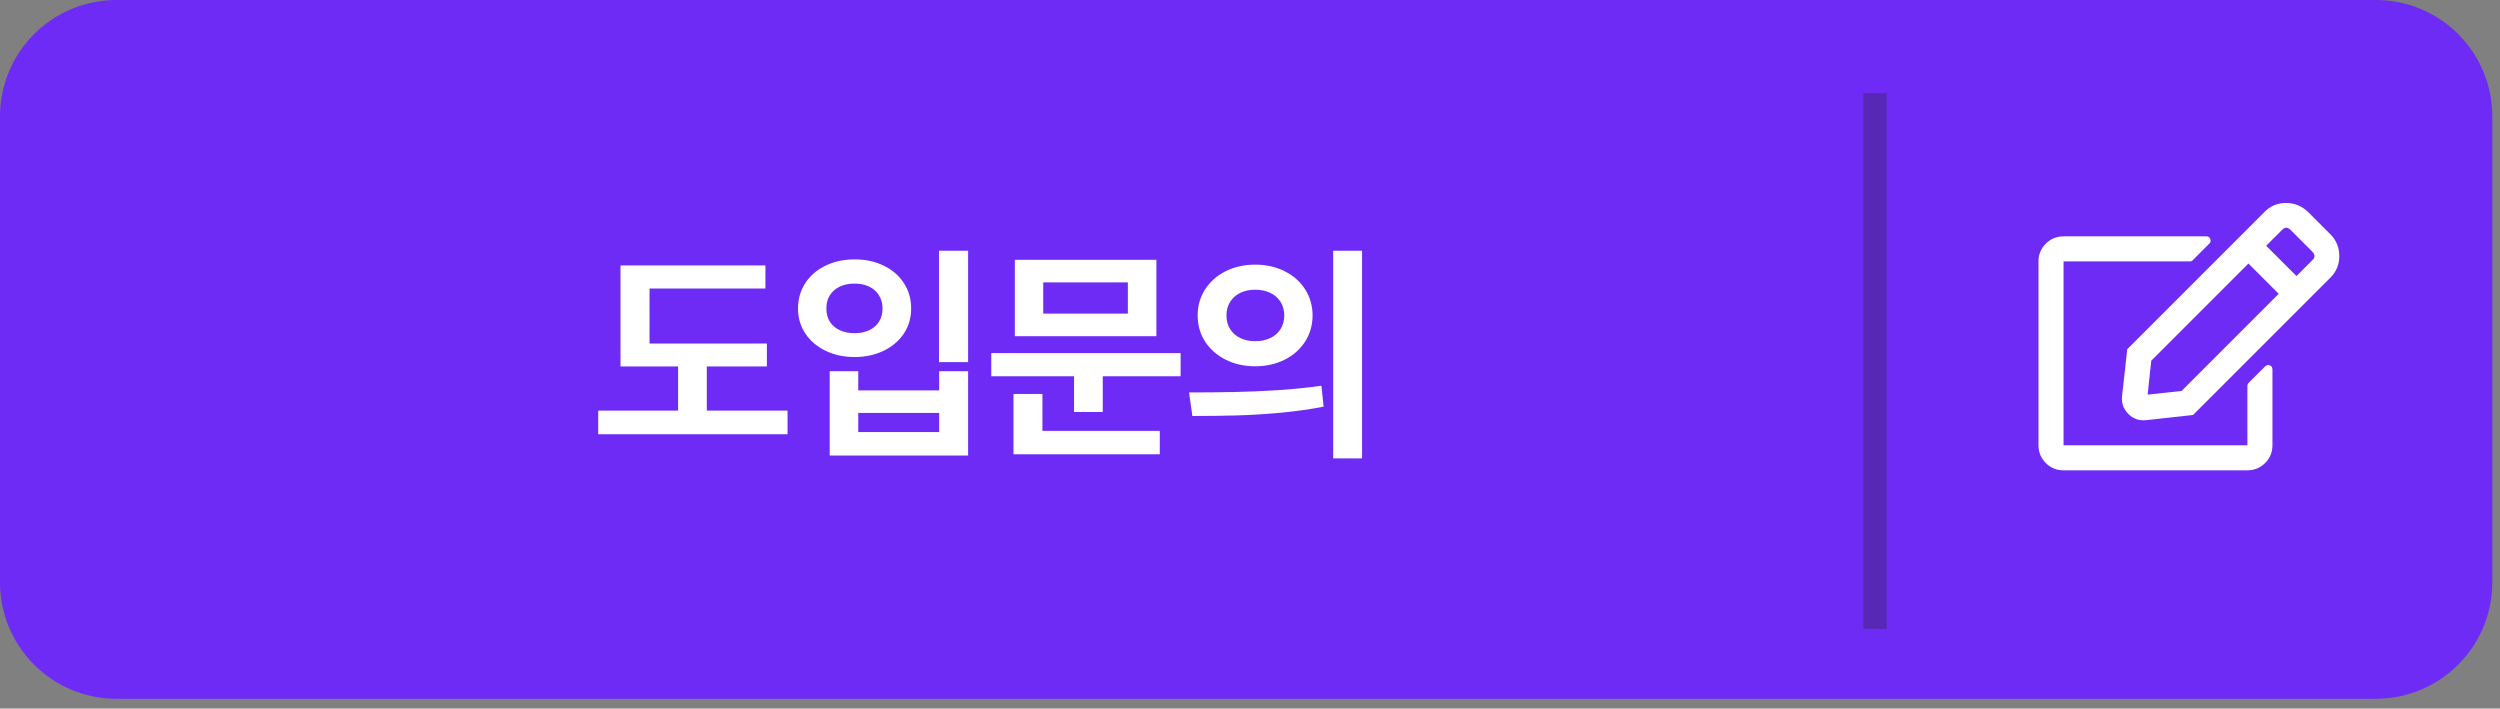 <svg width="187" height="53" viewBox="0 0 187 53" fill="none" xmlns="http://www.w3.org/2000/svg">
<rect x="0" y="0" width="187" height="53" fill="#808080" stroke="none"/>
<path d="M0 8.711C0 3.9 3.9 0 8.711 0H177.713C182.524 0 186.424 3.9 186.424 8.711V43.557C186.424 48.368 182.524 52.268 177.713 52.268H8.711C3.9 52.268 0 48.368 0 43.557V8.711Z" fill="#6D2BF5"/>
<path d="M93.881 19.794C94.695 19.794 95.427 19.956 96.077 20.281C96.73 20.602 97.244 21.053 97.617 21.635C97.99 22.212 98.178 22.866 98.182 23.596C98.178 24.33 97.99 24.984 97.617 25.558C97.248 26.131 96.736 26.582 96.083 26.911C95.429 27.236 94.695 27.398 93.881 27.398C93.079 27.398 92.349 27.236 91.691 26.911C91.037 26.582 90.522 26.131 90.145 25.558C89.772 24.98 89.585 24.326 89.585 23.596C89.585 22.87 89.772 22.218 90.145 21.641C90.522 21.059 91.037 20.606 91.691 20.281C92.349 19.956 93.079 19.794 93.881 19.794ZM93.881 21.671C93.472 21.671 93.107 21.747 92.786 21.9C92.465 22.052 92.21 22.275 92.022 22.567C91.833 22.86 91.739 23.203 91.739 23.596C91.739 23.993 91.833 24.338 92.022 24.631C92.21 24.92 92.465 25.14 92.786 25.293C93.107 25.445 93.472 25.521 93.881 25.521C94.298 25.521 94.671 25.445 95 25.293C95.333 25.14 95.591 24.92 95.776 24.631C95.964 24.338 96.061 23.993 96.064 23.596C96.061 23.203 95.964 22.86 95.776 22.567C95.591 22.275 95.333 22.052 95 21.9C94.671 21.747 94.298 21.671 93.881 21.671ZM101.882 34.287H99.722V18.753H101.882V34.287ZM88.941 29.354C90.105 29.354 91.213 29.344 92.268 29.324C93.327 29.303 94.43 29.257 95.577 29.185C96.728 29.109 97.817 28.999 98.844 28.854L99.006 30.419C97.948 30.623 96.849 30.777 95.71 30.882C94.575 30.982 93.504 31.046 92.497 31.074C91.494 31.102 90.391 31.116 89.188 31.116L88.941 29.354Z" fill="white"/>
<path d="M88.309 28.144H74.147V26.412H88.309V28.144ZM82.486 30.816H80.338V27.507H82.486V30.816ZM86.499 25.148H75.91V19.433H86.499V25.148ZM78.034 23.458H84.363V21.123H78.034V23.458ZM86.751 33.98H75.808V32.229H86.751V33.98ZM77.974 32.813H75.808V29.468H77.974V32.813Z" fill="white"/>
<path d="M72.415 27.086H70.237V18.753H72.415V27.086ZM64.197 29.203H70.249V27.765H72.415V34.076H62.061V27.765H64.197V29.203ZM70.249 32.32V30.888H64.197V32.32H70.249ZM63.926 19.403C64.724 19.399 65.446 19.553 66.092 19.866C66.738 20.175 67.243 20.61 67.608 21.172C67.973 21.733 68.156 22.369 68.156 23.079C68.156 23.773 67.973 24.396 67.608 24.95C67.243 25.499 66.736 25.93 66.086 26.243C65.44 26.552 64.72 26.706 63.926 26.706C63.128 26.706 62.406 26.552 61.761 26.243C61.115 25.93 60.607 25.499 60.238 24.95C59.873 24.396 59.691 23.773 59.691 23.079C59.691 22.369 59.873 21.733 60.238 21.172C60.607 20.61 61.115 20.175 61.761 19.866C62.406 19.553 63.128 19.399 63.926 19.403ZM63.926 21.214C63.513 21.21 63.146 21.284 62.825 21.436C62.505 21.585 62.254 21.801 62.073 22.086C61.897 22.367 61.811 22.698 61.815 23.079C61.811 23.456 61.897 23.785 62.073 24.065C62.254 24.342 62.502 24.555 62.819 24.703C63.14 24.848 63.509 24.922 63.926 24.926C64.331 24.922 64.692 24.848 65.009 24.703C65.326 24.555 65.573 24.342 65.749 24.065C65.926 23.785 66.014 23.456 66.014 23.079C66.014 22.698 65.924 22.367 65.743 22.086C65.567 21.801 65.32 21.585 65.003 21.436C64.69 21.284 64.331 21.21 63.926 21.214Z" fill="white"/>
<path d="M57.363 27.41H46.413V25.696H57.363V27.41ZM58.909 32.482H44.747V30.713H58.909V32.482ZM52.869 31.291H50.721V26.466H52.869V31.291ZM57.255 21.581H48.585V26.472H46.413V19.854H57.255V21.581Z" fill="white"/>
<path d="M168.182 28.657L169.432 27.407C169.536 27.303 169.653 27.277 169.783 27.329C169.913 27.381 169.979 27.485 169.979 27.642V33.306C169.979 33.826 169.796 34.269 169.432 34.634C169.067 34.998 168.624 35.181 168.104 35.181H154.354C153.833 35.181 153.39 34.998 153.025 34.634C152.661 34.269 152.479 33.826 152.479 33.306V19.555C152.479 19.035 152.661 18.592 153.025 18.227C153.39 17.863 153.833 17.68 154.354 17.68H165.057C165.187 17.68 165.278 17.746 165.33 17.876C165.382 18.006 165.356 18.123 165.252 18.227L164.002 19.477C163.95 19.529 163.885 19.555 163.807 19.555H154.354V33.306H168.104V28.852C168.104 28.774 168.13 28.709 168.182 28.657ZM174.314 20.767L164.041 31.04L160.525 31.43C160.005 31.483 159.562 31.326 159.197 30.962C158.833 30.597 158.676 30.154 158.729 29.634L159.119 26.118L169.393 15.845C169.835 15.402 170.369 15.181 170.994 15.181C171.619 15.181 172.166 15.402 172.635 15.845L174.314 17.524C174.757 17.967 174.979 18.514 174.979 19.165C174.979 19.79 174.757 20.324 174.314 20.767ZM170.447 21.977L168.182 19.712L160.916 26.977L160.643 29.517L163.182 29.243L170.447 21.977ZM172.986 18.852L171.307 17.173C171.098 16.99 170.903 16.99 170.721 17.173L169.51 18.384L171.775 20.649L172.986 19.438C173.169 19.256 173.169 19.061 172.986 18.852Z" fill="white"/>
<line opacity="0.3" x1="140.254" y1="6.969" x2="140.254" y2="47.042" stroke="#222222" stroke-width="1.742"/>
</svg>
